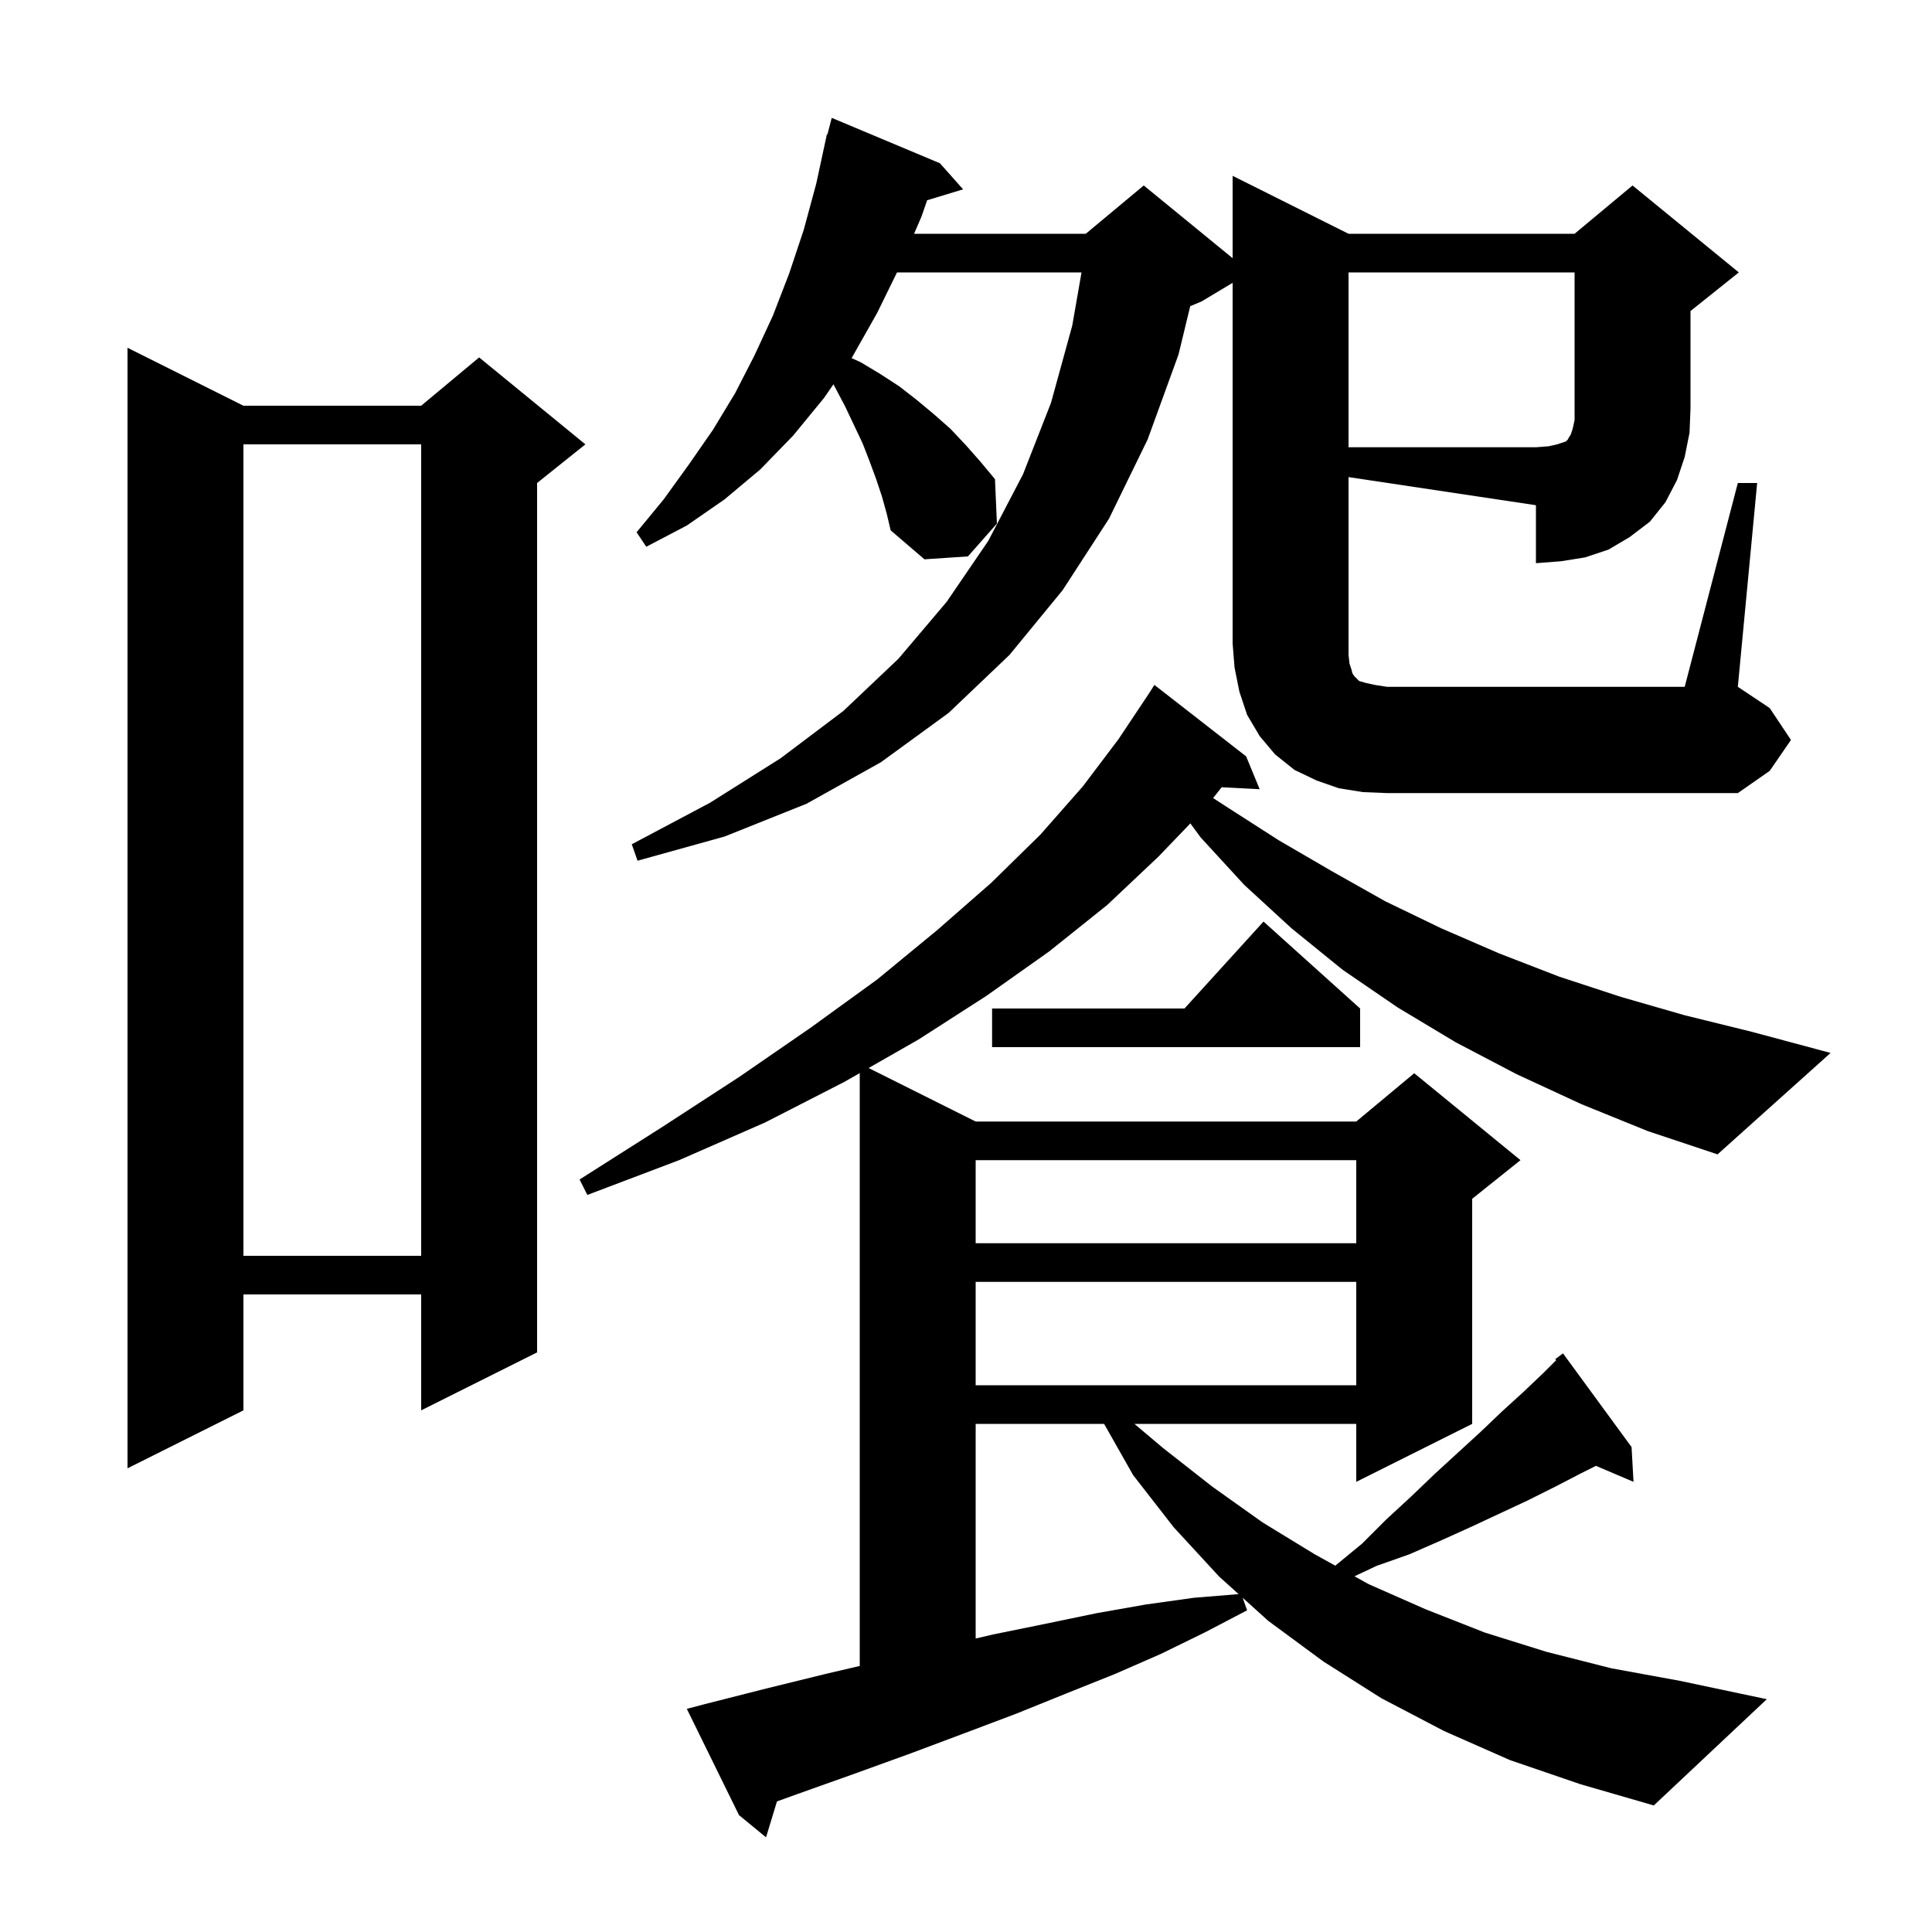<svg xmlns="http://www.w3.org/2000/svg" xmlns:xlink="http://www.w3.org/1999/xlink" version="1.1" baseProfile="full" viewBox="0 0 200 200" width="200" height="200"><g fill="currentColor"><path d="M 163.7 114.3 L 157.0 111.2 L 150.7 107.9 L 144.7 104.3 L 139.0 100.4 L 133.7 96.1 L 128.8 91.6 L 124.3 86.7 L 123.225 85.239 L 119.9 88.7 L 114.6 93.7 L 108.6 98.5 L 102.1 103.1 L 95.1 107.6 L 89.92 110.56 L 101.0 116.1 L 140.4 116.1 L 146.4 111.1 L 157.4 120.1 L 152.4 124.1 L 152.4 147.4 L 140.4 153.4 L 140.4 147.4 L 117.435 147.4 L 120.4 149.9 L 125.5 153.9 L 130.7 157.6 L 136.1 160.9 L 138.227 162.078 L 141.0 159.8 L 143.5 157.3 L 146.1 154.9 L 148.5 152.6 L 153.3 148.2 L 155.5 146.1 L 157.7 144.1 L 159.8 142.1 L 161.093 140.807 L 161.0 140.7 L 161.8 140.1 L 168.9 149.8 L 169.1 153.4 L 165.212 151.744 L 163.7 152.5 L 161.0 153.9 L 158.2 155.3 L 152.2 158.1 L 149.1 159.5 L 145.9 160.9 L 142.5 162.1 L 140.212 163.177 L 141.7 164.0 L 147.6 166.6 L 153.7 169.0 L 160.1 171.0 L 166.8 172.7 L 173.9 174.0 L 182.9 175.9 L 171.2 186.9 L 163.6 184.7 L 156.3 182.2 L 149.5 179.2 L 143.0 175.8 L 137.0 172.0 L 131.3 167.8 L 128.642 165.403 L 129.1 166.7 L 124.7 169.0 L 120.2 171.2 L 115.4 173.3 L 110.4 175.3 L 105.2 177.4 L 99.9 179.4 L 94.3 181.5 L 88.5 183.6 L 82.6 185.7 L 80.432 186.482 L 79.3 190.2 L 76.5 187.9 L 71.1 176.9 L 73.0 176.4 L 79.3 174.8 L 85.4 173.3 L 89.0 172.46 L 89.0 111.086 L 87.4 112.0 L 79.2 116.2 L 70.3 120.1 L 60.8 123.7 L 60.0 122.1 L 68.5 116.7 L 76.5 111.5 L 83.9 106.4 L 90.8 101.4 L 97.0 96.3 L 102.6 91.4 L 107.7 86.4 L 112.1 81.4 L 115.8 76.5 L 119.0 71.7 L 119.5 70.9 L 129.0 78.3 L 130.4 81.7 L 126.467 81.497 L 125.58 82.615 L 127.1 83.6 L 132.4 87.0 L 137.9 90.2 L 143.4 93.3 L 149.2 96.1 L 155.2 98.7 L 161.4 101.1 L 167.8 103.2 L 174.4 105.1 L 181.3 106.8 L 189.5 109.0 L 177.8 119.5 L 170.6 117.1 Z M 101.0 147.4 L 101.0 169.618 L 102.8 169.2 L 108.2 168.1 L 113.5 167.0 L 118.6 166.1 L 123.6 165.4 L 128.221 165.023 L 126.2 163.2 L 121.5 158.1 L 117.3 152.7 L 114.297 147.4 Z M 25.2 42.0 L 43.6 42.0 L 49.6 37.0 L 60.6 46.0 L 55.6 50.0 L 55.6 140.0 L 43.6 146.0 L 43.6 134.0 L 25.2 134.0 L 25.2 146.0 L 13.2 152.0 L 13.2 36.0 Z M 101.0 132.7 L 101.0 143.4 L 140.4 143.4 L 140.4 132.7 Z M 25.2 46.0 L 25.2 130.0 L 43.6 130.0 L 43.6 46.0 Z M 101.0 120.1 L 101.0 128.7 L 140.4 128.7 L 140.4 120.1 Z M 140.8 104.4 L 140.8 108.4 L 102.7 108.4 L 102.7 104.4 L 122.618 104.4 L 130.8 95.4 Z M 139.6 67.8 L 139.7 68.7 L 139.9 69.3 L 140.0 69.7 L 140.2 70.0 L 140.7 70.5 L 141.4 70.7 L 142.3 70.9 L 143.6 71.1 L 174.4 71.1 L 179.9 50.0 L 181.9 50.0 L 179.9 71.1 L 183.2 73.3 L 185.4 76.6 L 183.2 79.8 L 179.9 82.1 L 143.6 82.1 L 141.1 82.0 L 138.6 81.6 L 136.3 80.8 L 134.0 79.7 L 132.0 78.1 L 130.4 76.2 L 129.1 74.0 L 128.3 71.6 L 127.8 69.1 L 127.6 66.6 L 127.6 29.28 L 124.4 31.2 L 123.212 31.695 L 122.0 36.7 L 118.8 45.5 L 114.8 53.7 L 110.0 61.1 L 104.5 67.8 L 98.2 73.8 L 91.2 78.9 L 83.5 83.2 L 75.0 86.6 L 66.0 89.1 L 65.4 87.4 L 73.5 83.1 L 80.8 78.5 L 87.3 73.6 L 93.0 68.2 L 98.0 62.3 L 102.3 56.0 L 105.9 49.1 L 108.8 41.7 L 111.0 33.7 L 111.959 28.2 L 92.857 28.2 L 90.8 32.4 L 88.2 37.0 L 88.152 37.069 L 89.1 37.5 L 91.1 38.7 L 93.1 40.0 L 94.9 41.4 L 96.7 42.9 L 98.4 44.4 L 100.0 46.1 L 101.5 47.8 L 103.0 49.6 L 103.2 54.2 L 100.2 57.6 L 95.7 57.9 L 92.2 54.9 L 91.8 53.2 L 91.3 51.4 L 90.7 49.6 L 90.0 47.7 L 89.3 45.9 L 87.5 42.1 L 86.5 40.2 L 86.28 39.78 L 85.3 41.2 L 82.1 45.1 L 78.7 48.6 L 75.0 51.7 L 71.1 54.4 L 66.9 56.6 L 65.9 55.1 L 68.7 51.7 L 71.3 48.1 L 73.8 44.5 L 76.1 40.7 L 78.1 36.8 L 80.0 32.7 L 81.7 28.3 L 83.2 23.8 L 84.5 19.0 L 85.6 13.9 L 85.656 13.914 L 86.1 12.2 L 97.3 16.9 L 99.7 19.6 L 95.977 20.73 L 95.4 22.4 L 94.624 24.2 L 112.4 24.2 L 118.4 19.2 L 127.6 26.727 L 127.6 18.2 L 139.6 24.2 L 163.0 24.2 L 169.0 19.2 L 180.0 28.2 L 175.0 32.2 L 175.0 42.3 L 174.9 44.8 L 174.4 47.3 L 173.6 49.7 L 172.4 52.0 L 170.8 54.0 L 168.7 55.6 L 166.5 56.9 L 164.1 57.7 L 161.6 58.1 L 159.0 58.3 L 159.0 52.3 L 139.6 49.39 Z M 139.6 28.2 L 139.6 46.3 L 159.0 46.3 L 160.3 46.2 L 161.2 46.0 L 162.1 45.7 L 162.3 45.5 L 162.4 45.3 L 162.6 45.0 L 162.8 44.4 L 163.0 43.5 L 163.0 28.2 Z "/></g></svg>